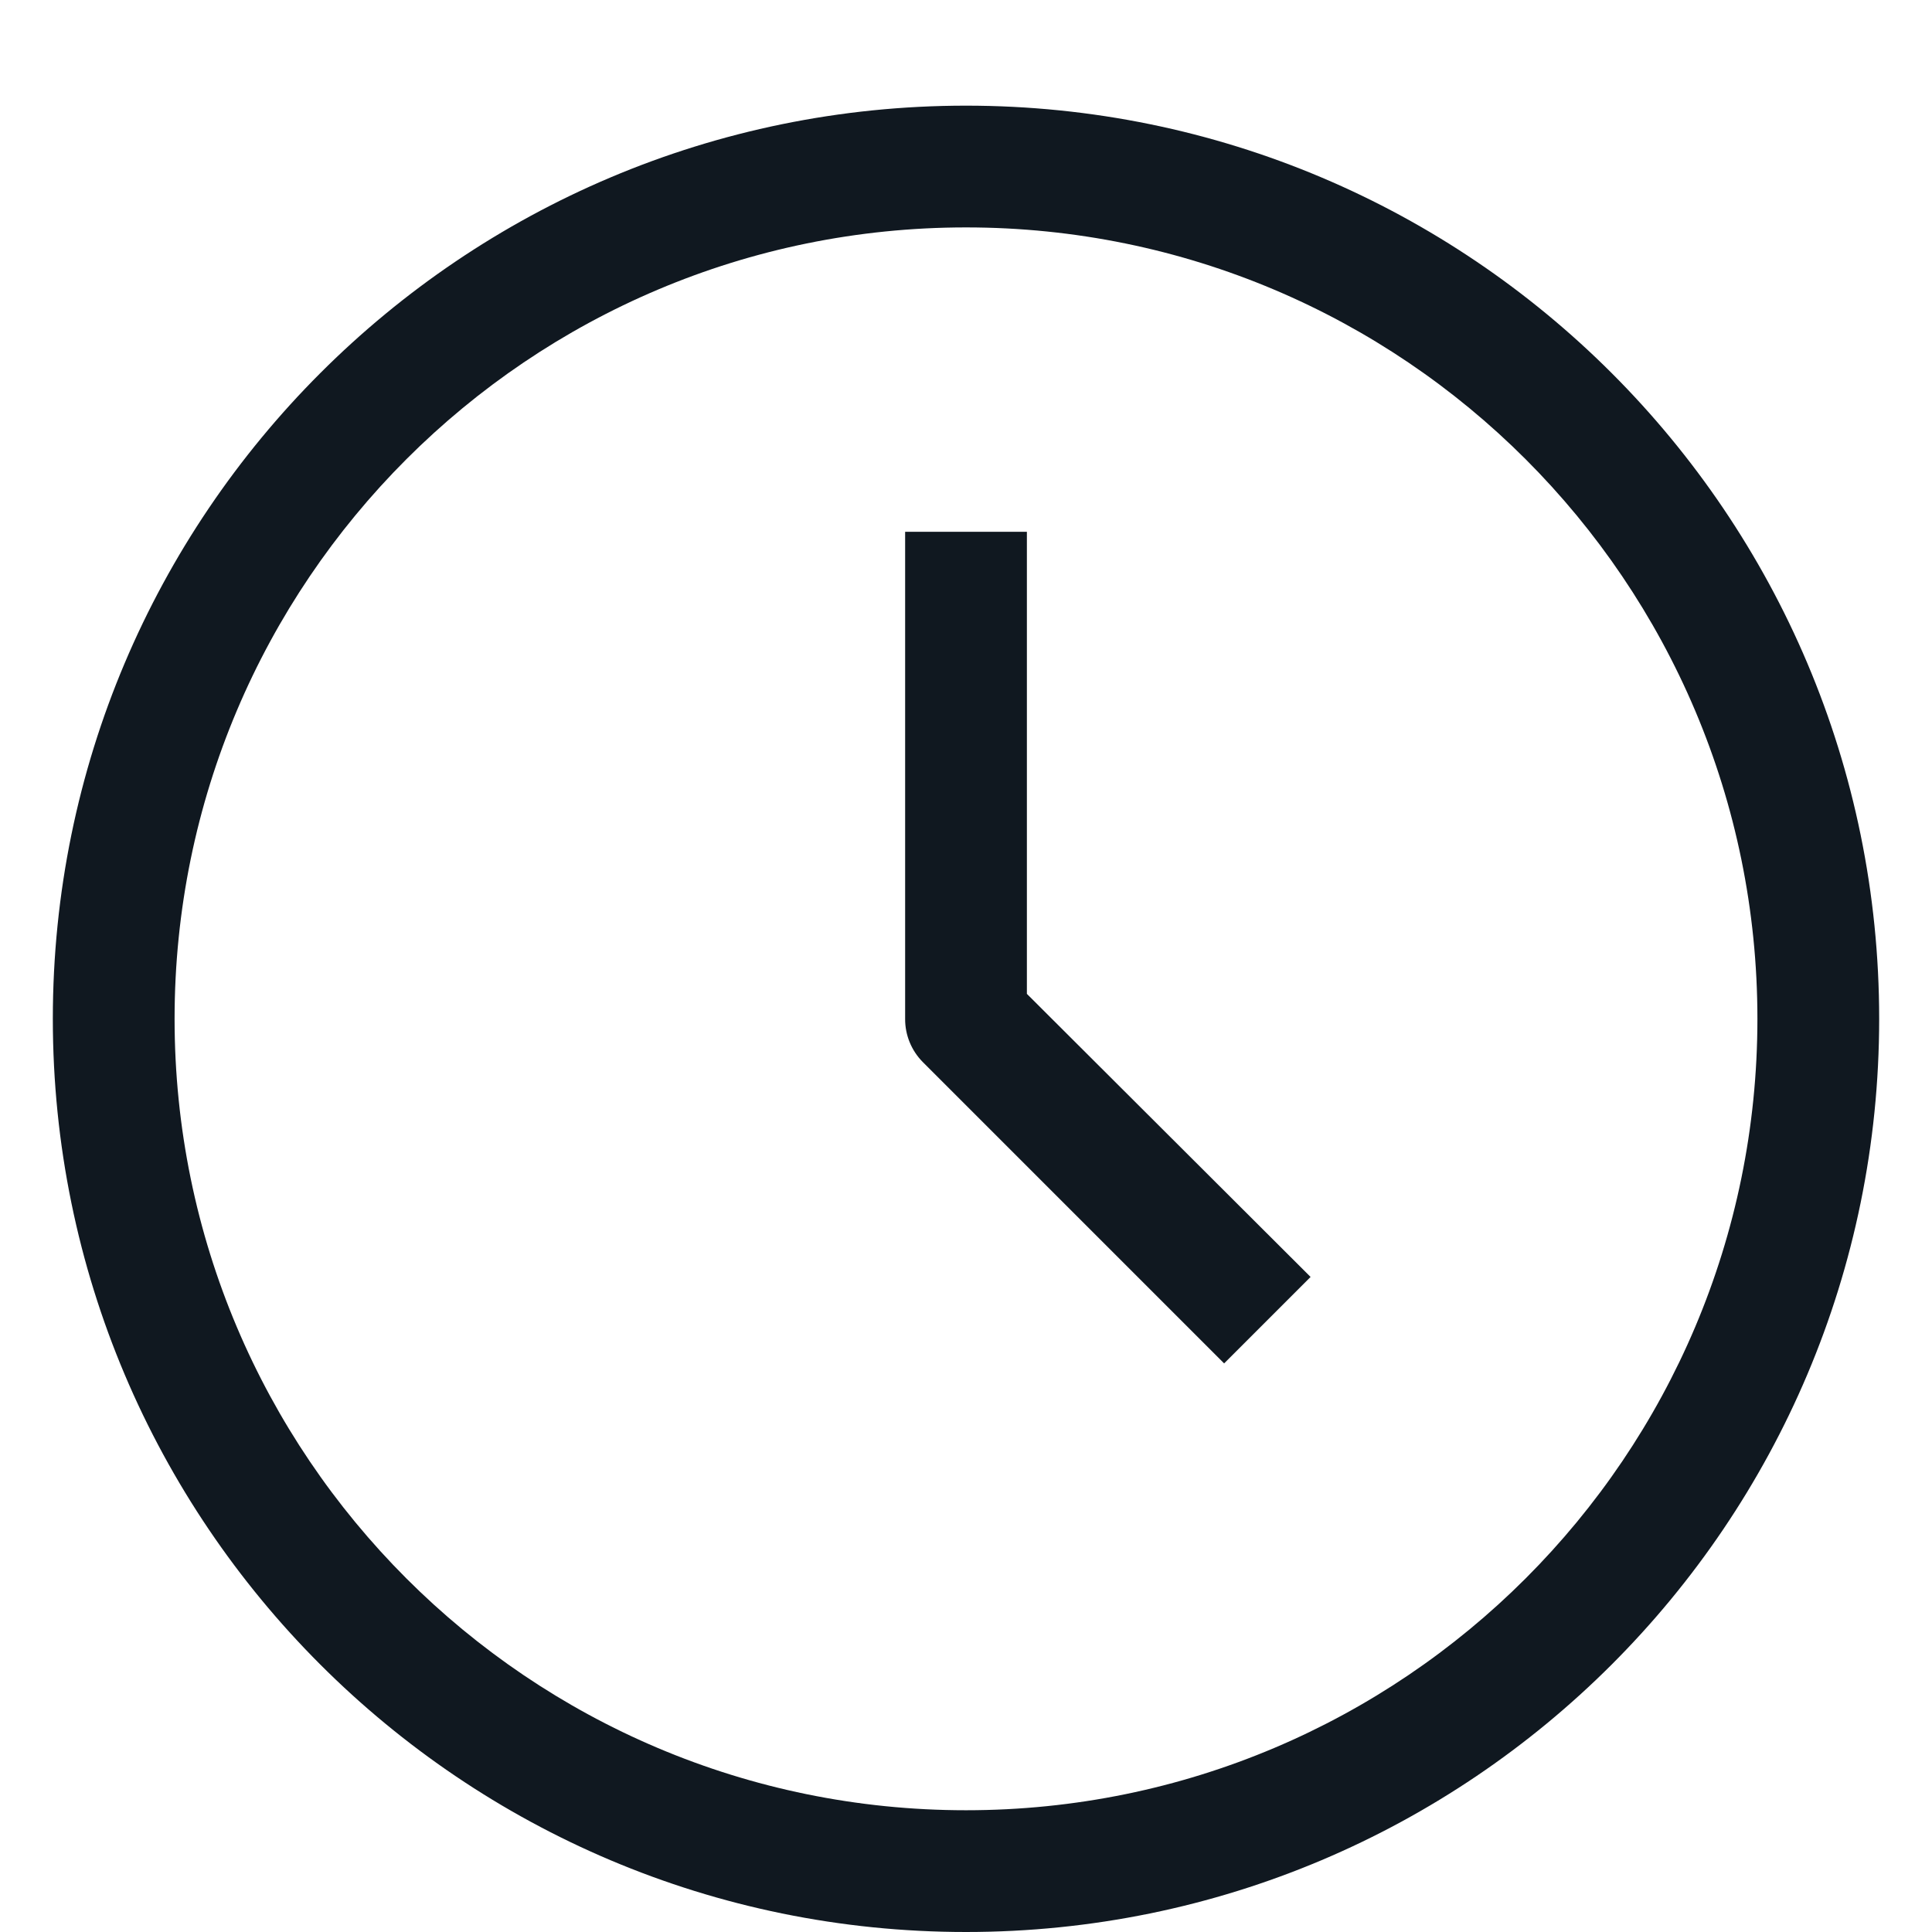 <?xml version="1.0" encoding="UTF-8"?> <svg xmlns="http://www.w3.org/2000/svg" id="_Слой_1" data-name="Слой_1" width="1920" height="1920" version="1.1" viewBox="0 0 1920 1920"><defs><style> .st0 { fill: #101820; } </style></defs><g id="Layer_15"><path class="st0" d="M960,1920c-501.2,0-907.5-406.3-907.5-907.5S458.8,105,960,105s907.5,406.3,907.5,907.5-406.3,907.5-907.5,907.5ZM960,226c-434.37,0-786.5,352.13-786.5,786.5s352.13,786.5,786.5,786.5,786.5-352.13,786.5-786.5S1394.37,226,960,226Z"></path><path class="st0" d="M1216.52,1354.93l-299.47-299.48c-11.32-11.42-17.64-26.87-17.54-42.95v-484h121v459.2l281.93,281.32-85.91,85.91Z"></path></g></svg> 